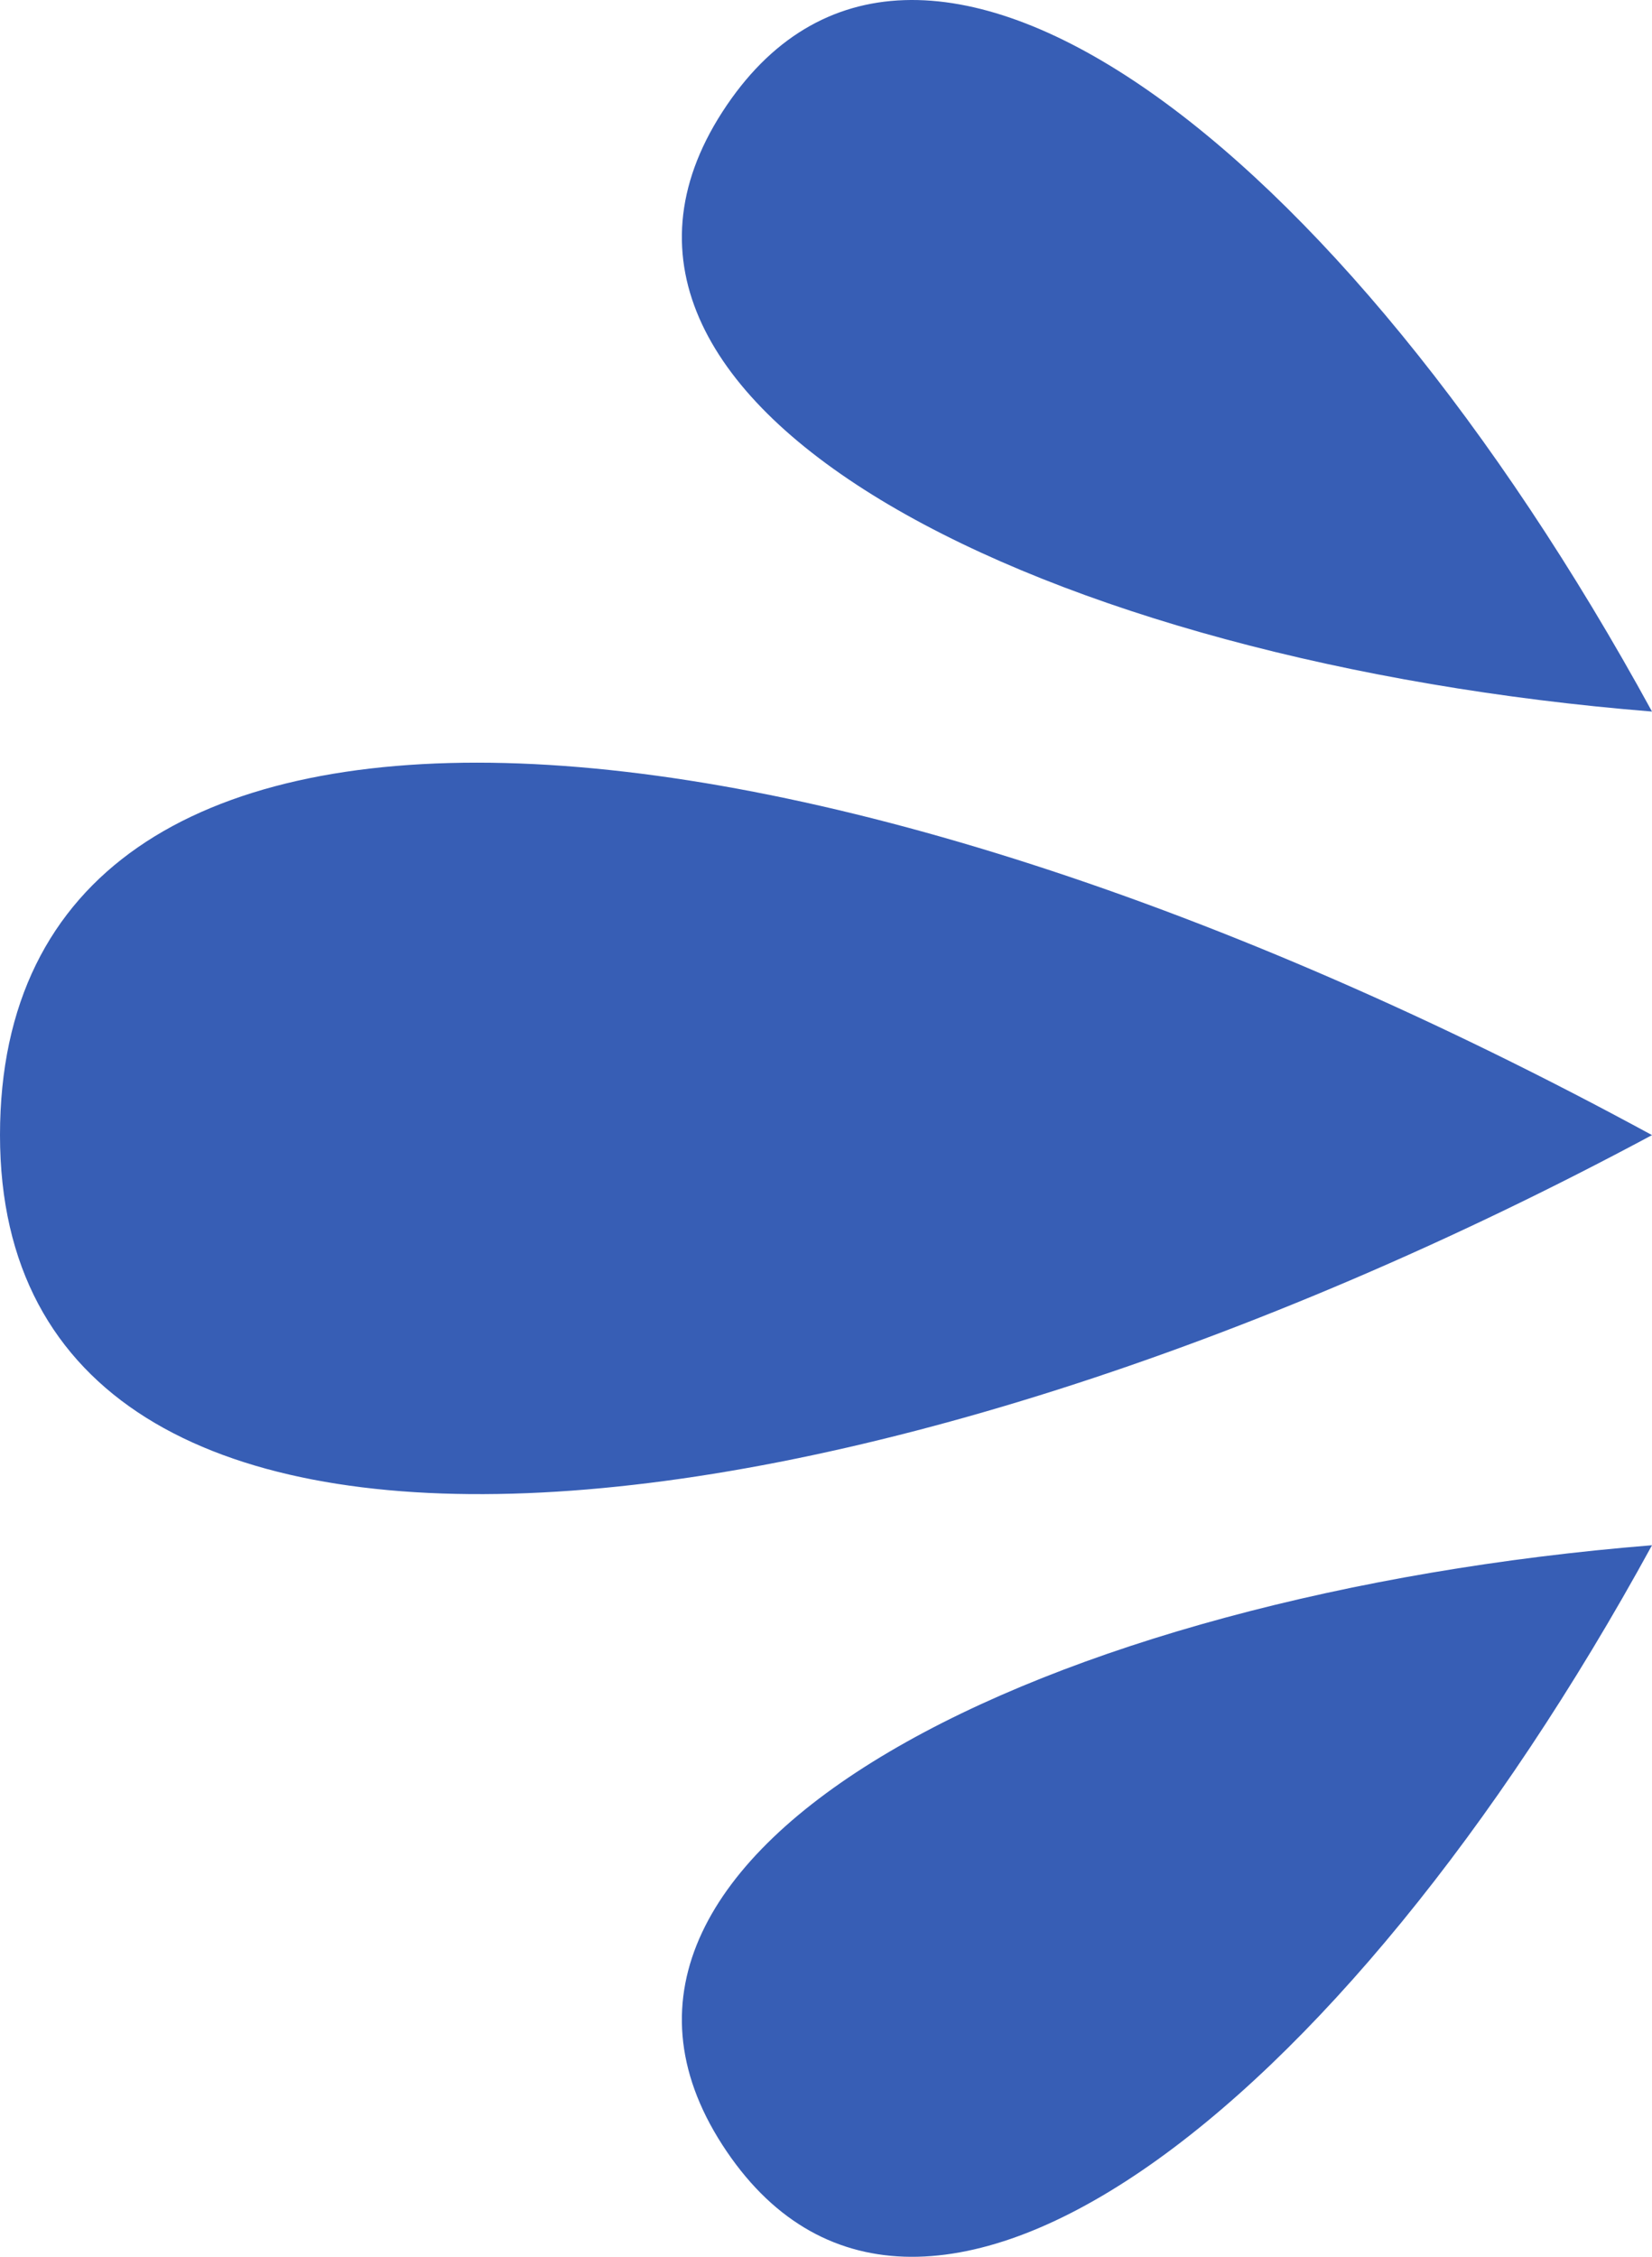 <svg width="100%" height="100%" xmlns="http://www.w3.org/2000/svg" viewBox="0 0 128.191 175.094" style="vertical-align: middle; max-width: 100%; width: 100%;"><g><g><path d="M128.191,88.067C61.841,51.993,0,47.162,0,88.067s66.35,33.175,128.191,0Z" fill="rgb(55,94,181)"></path><path d="M128.191,55.206C103.938,10.831,70.888-14.326,56.046,8.695c-14.841,23.021,25.304,42.744,72.145,46.511Z" fill="rgb(55,94,181)"></path><path d="M128.191,119.888c-24.253,44.376-57.303,69.532-72.145,46.511-14.841-23.021,25.304-42.744,72.145-46.511Z" fill="rgb(55,94,181)"></path></g></g></svg>